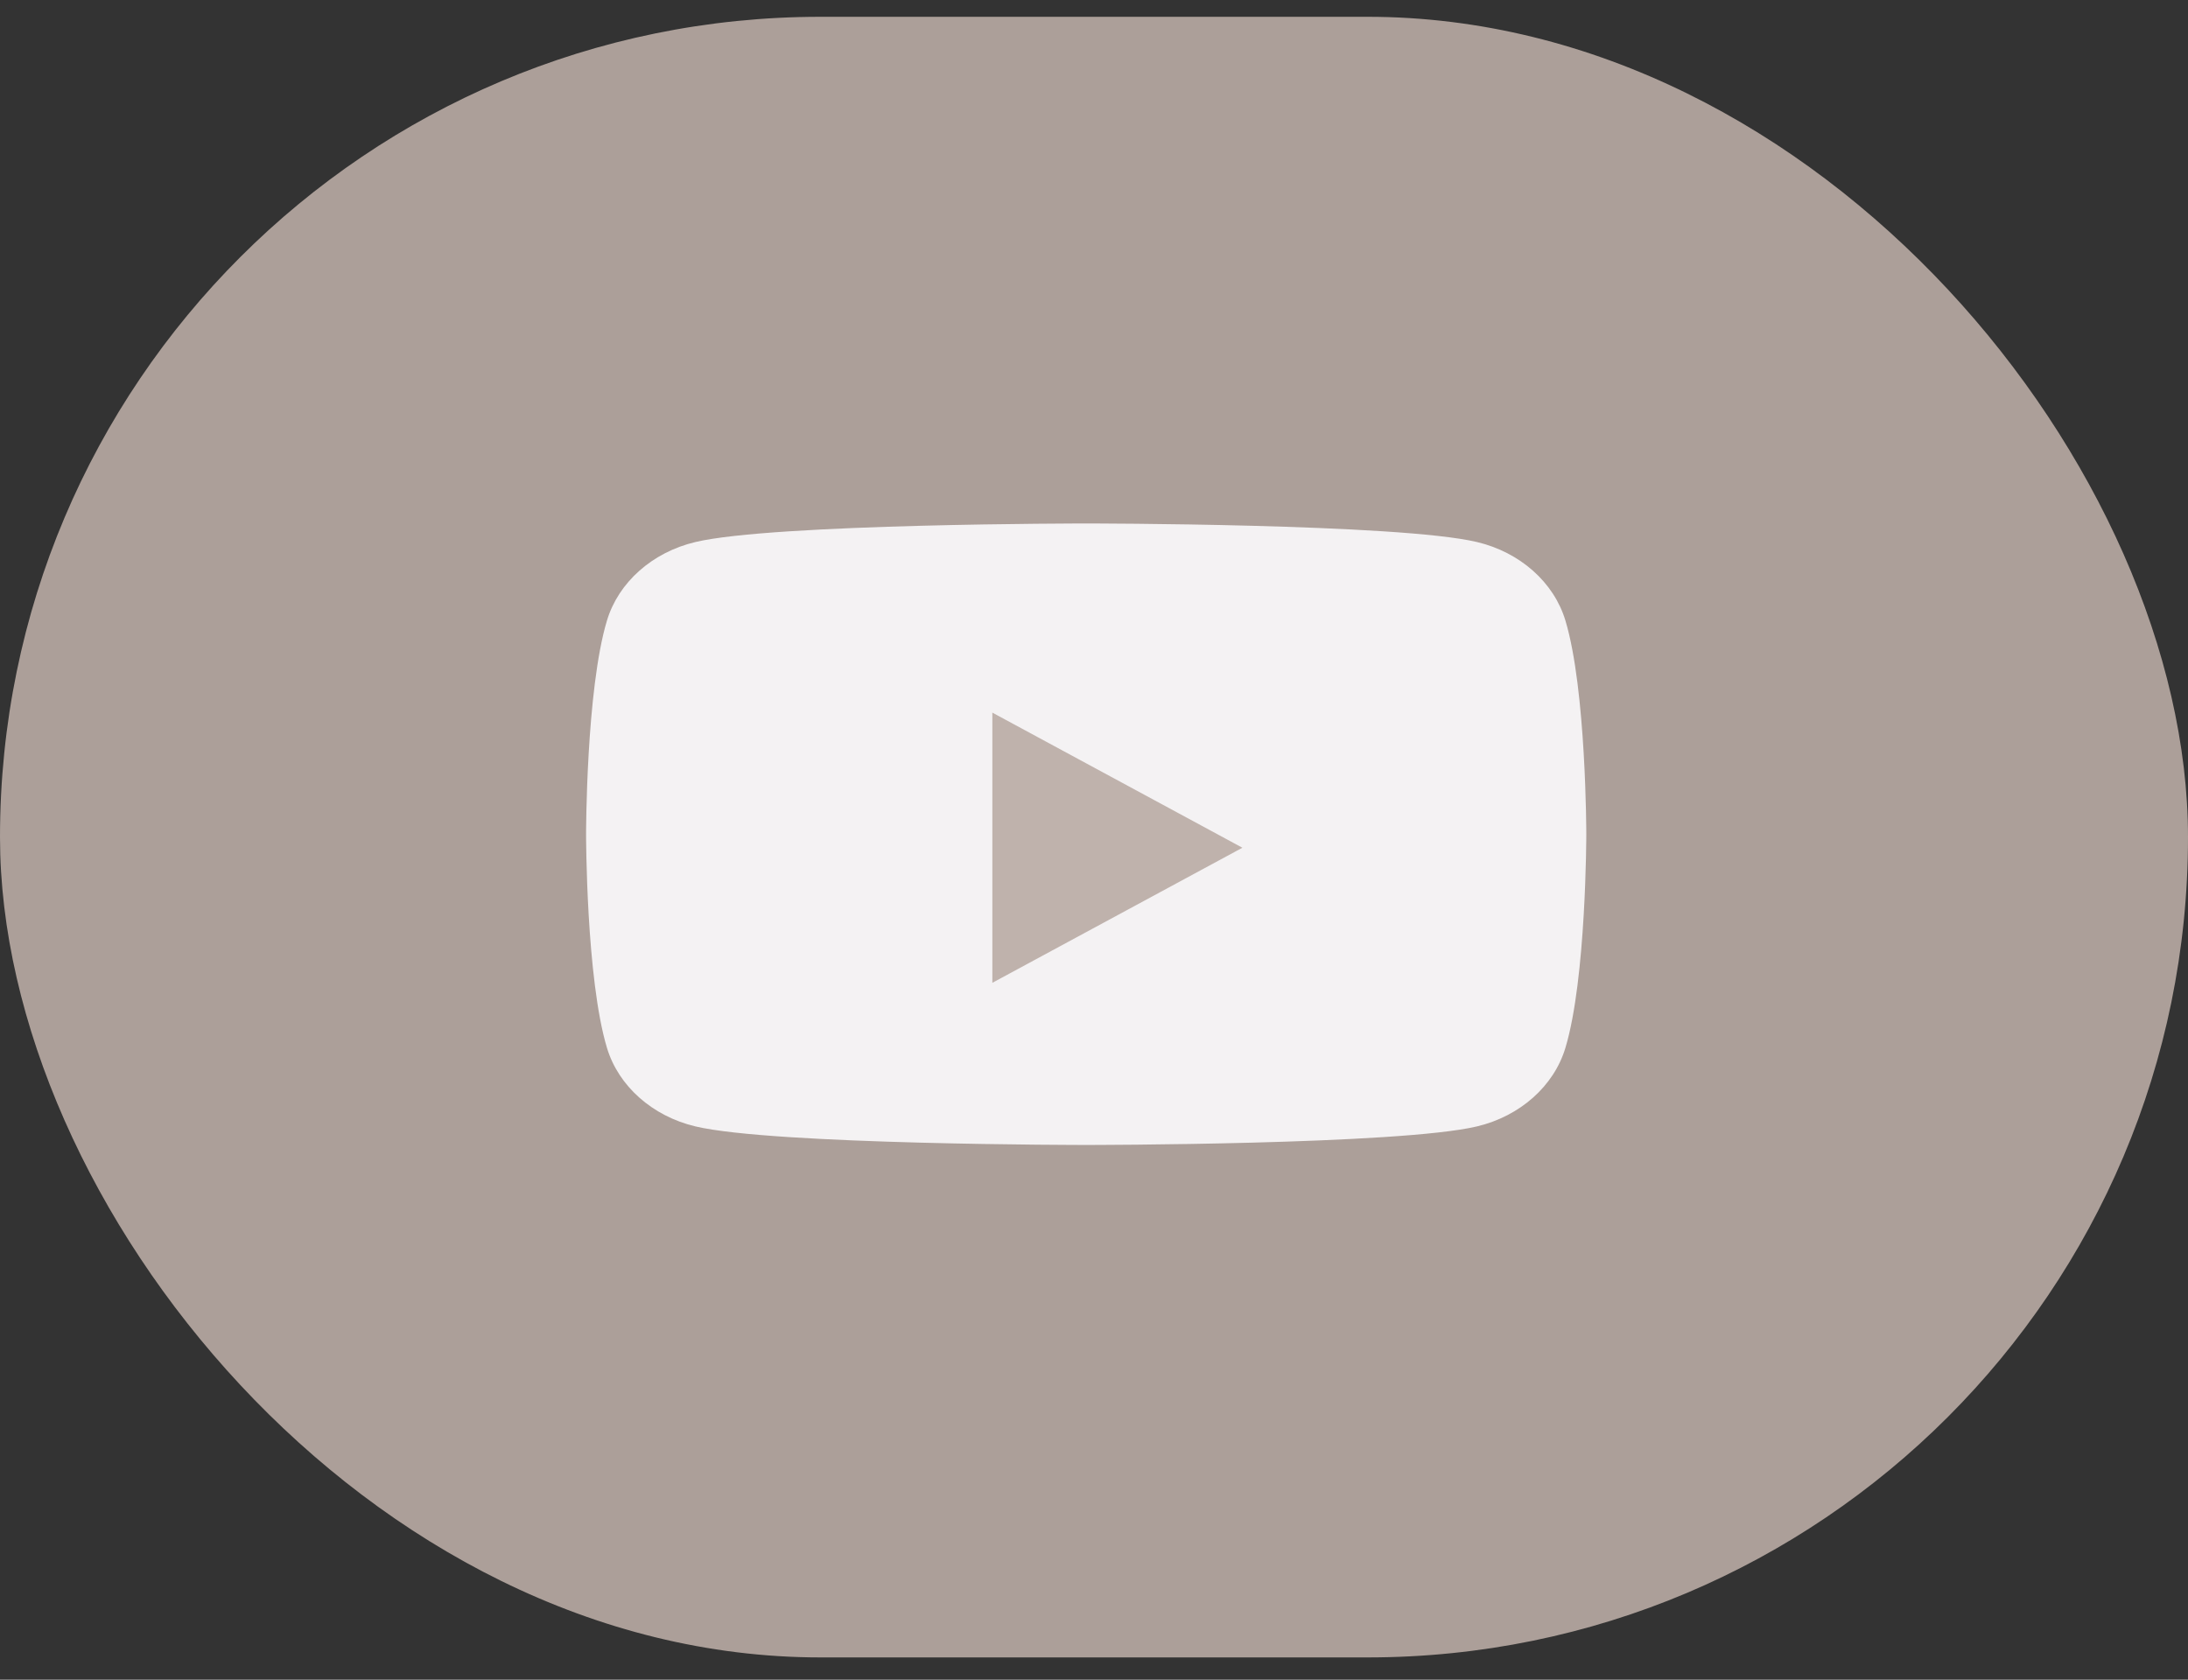 <?xml version="1.0" encoding="UTF-8"?> <svg xmlns="http://www.w3.org/2000/svg" width="56" height="43" viewBox="0 0 56 43" fill="none"><rect x="0" y="0" width="56" height="43" fill="#333333" stroke="none"/> <rect y="0.43" width="56" height="42" rx="21" fill="#B9ABA4" fill-opacity="0.9"></rect> <path d="M40.065 15.885C39.771 14.907 38.903 14.137 37.802 13.876C35.805 13.401 27.8 13.401 27.8 13.401C27.8 13.401 19.795 13.401 17.798 13.876C16.697 14.137 15.829 14.907 15.535 15.885C15 17.657 15 21.356 15 21.356C15 21.356 15 25.054 15.535 26.826C15.829 27.804 16.697 28.575 17.798 28.836C19.795 29.311 27.8 29.311 27.8 29.311C27.8 29.311 35.805 29.311 37.802 28.836C38.903 28.575 39.771 27.804 40.065 26.826C40.6 25.054 40.6 21.356 40.6 21.356C40.6 21.356 40.6 17.657 40.065 15.885Z" fill="#F4F2F3"></path> <path d="M25.398 25.16V18.243L31.798 21.702L25.398 25.16Z" fill="#B9ABA4" fill-opacity="0.9"></path> </svg> 